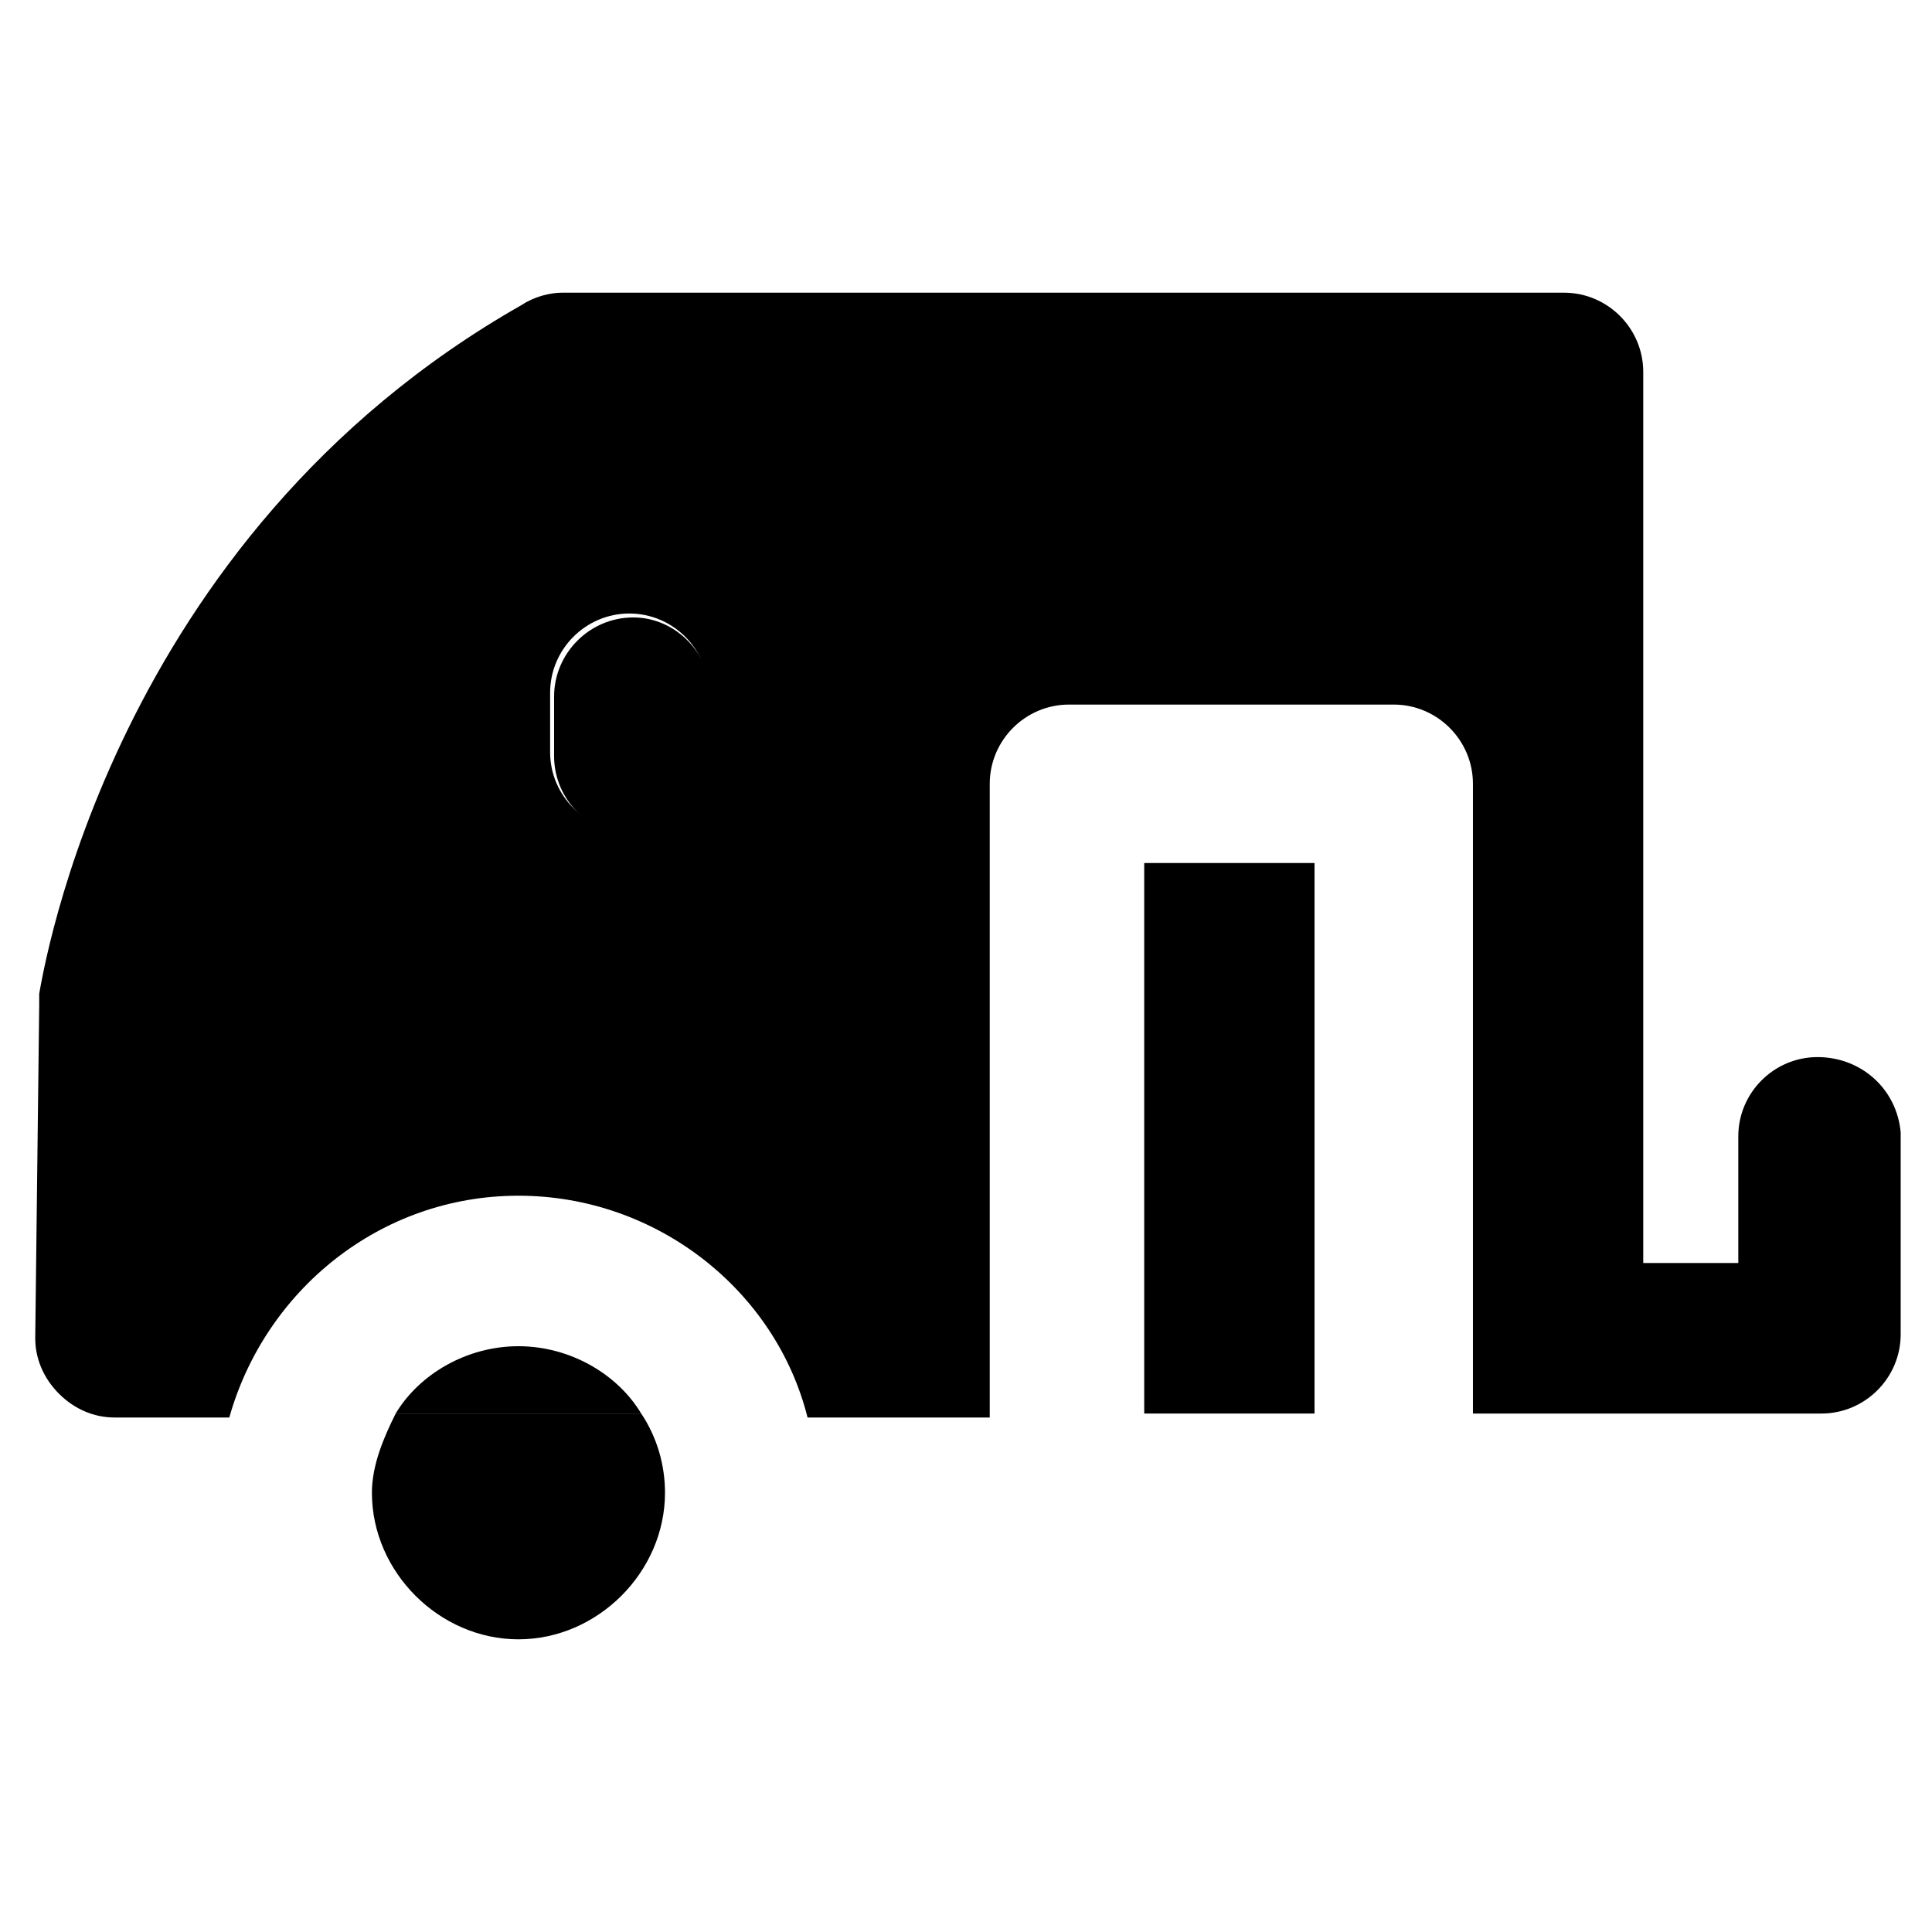<?xml version="1.0" encoding="UTF-8"?>
<!-- Uploaded to: SVG Repo, www.svgrepo.com, Generator: SVG Repo Mixer Tools -->
<svg fill="#000000" width="800px" height="800px" version="1.1" viewBox="144 144 512 512" xmlns="http://www.w3.org/2000/svg">
 <g>
  <path d="m311.83 307.63c-11.547 0-20.992 9.445-20.992 20.992v15.742c0 11.547 9.445 20.992 20.992 20.992s20.992-9.445 20.992-20.992v-15.742c-1.051-12.594-10.496-20.992-20.992-20.992z"/>
  <path d="m447.23 372.71h45.133v145.89h-45.133z"/>
  <path d="m625.66 424.14c-11.547 0-20.992 9.445-20.992 20.992v33.586h-25.191v-236.16c0-11.547-9.445-20.992-20.992-20.992h-265.55c-3.148 0-7.348 1.051-10.496 3.148-109.16 61.926-127 177.38-128.05 182.63v3.148l-1.051 88.168c0 5.246 2.098 10.496 6.297 14.695s9.445 6.297 14.695 6.297h30.438c9.445-33.586 39.887-58.777 76.621-58.777s68.223 25.191 76.621 58.777h48.281l0.004-167.94c0-11.547 9.445-20.992 20.992-20.992h86.066c11.547 0 20.992 9.445 20.992 20.992v166.89h92.363c11.547 0 20.992-9.445 20.992-20.992v-53.531c-1.047-11.543-10.496-19.938-22.039-19.938zm-293.89-80.82c0 11.547-9.445 20.992-20.992 20.992s-20.992-9.445-20.992-20.992v-15.742c0-11.547 9.445-20.992 20.992-20.992s20.992 9.445 20.992 20.992z"/>
  <path d="m242.56 539.6c0 20.992 17.844 38.836 38.836 38.836 20.992 0 38.836-17.844 38.836-38.836 0-7.348-2.098-14.695-6.297-20.992h-65.078c-3.148 6.297-6.297 13.645-6.297 20.992z"/>
  <path d="m281.39 500.76c-13.645 0-26.238 7.348-32.539 17.844h65.074c-6.297-10.496-18.891-17.844-32.535-17.844z"/>
 </g>
</svg>